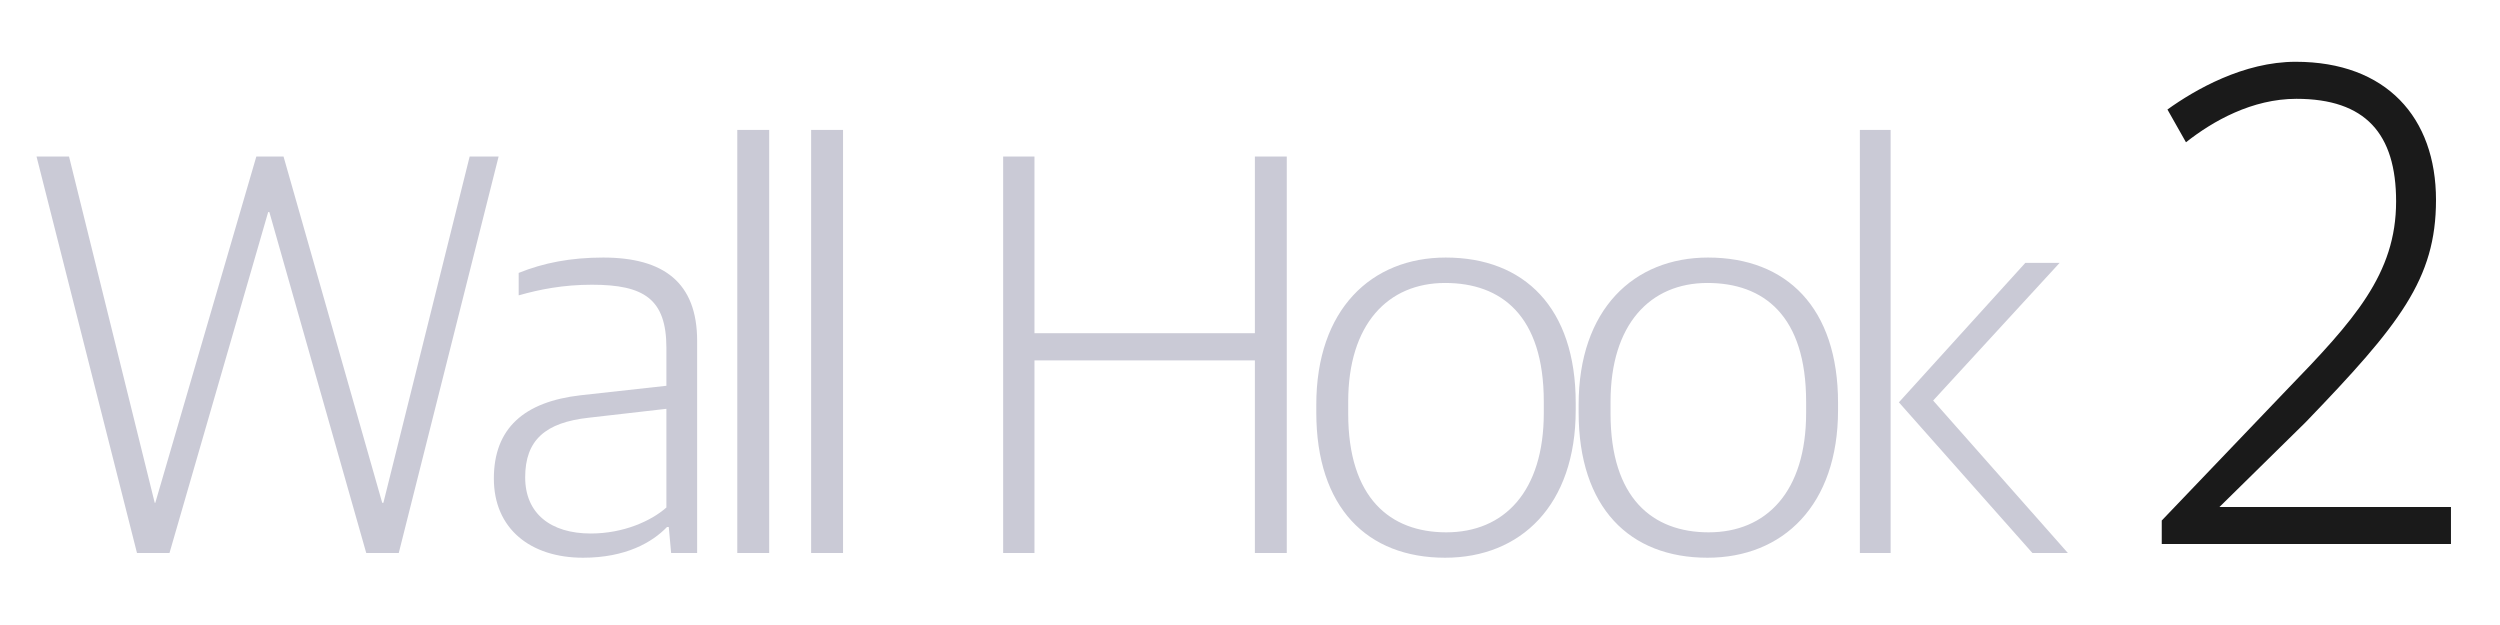 <?xml version="1.0" encoding="utf-8"?>
<!-- Generator: Adobe Illustrator 16.0.4, SVG Export Plug-In . SVG Version: 6.00 Build 0)  -->
<!DOCTYPE svg PUBLIC "-//W3C//DTD SVG 1.1//EN" "http://www.w3.org/Graphics/SVG/1.1/DTD/svg11.dtd">
<svg version="1.1" id="レイヤー_1" xmlns="http://www.w3.org/2000/svg" xmlns:xlink="http://www.w3.org/1999/xlink" x="0px"
	 y="0px" width="480px" height="120px" viewBox="0 0 480 120" enable-background="new 0 0 480 120" xml:space="preserve">
<g>
	<path fill="#CACAD6" d="M7.014,30.051h6.239l16.452,66.483h0.113l19.399-66.483h5.221l18.946,66.483h0.228l16.563-66.483h5.559
		l-19.173,76.127h-6.241L51.715,40.714h-0.226l-18.948,65.464h-6.239L7.014,30.051z"/>
	<path fill="#CACAD6" d="M94.82,91.883c0-9.646,5.787-14.75,16.678-15.995l16.451-1.817v-7.262c0-9.417-4.311-12.141-14.294-12.141
		c-5.559,0-10.098,0.91-14.069,2.043v-4.312c4.765-1.927,9.984-2.949,16.225-2.949c11.573,0,18.04,4.766,18.04,15.996v40.731h-4.993
		l-0.453-4.991h-0.34c-2.837,2.95-7.942,5.898-16.111,5.898C101.854,107.085,94.82,101.526,94.82,91.883z M127.948,97.441V78.493
		l-14.861,1.704c-8.396,0.907-12.253,4.312-12.253,11.457c0,6.922,4.878,10.779,12.593,10.779
		C119.667,102.434,124.999,100.052,127.948,97.441z"/>
	<path fill="#CACAD6" d="M141.557,24.945h6.127v81.232h-6.127V24.945z"/>
	<path fill="#CACAD6" d="M155.738,24.945h6.126v81.232h-6.126V24.945z"/>
	<path fill="#CACAD6" d="M192.605,30.051h6.012v33.921h42.32V30.051h6.125v76.127h-6.125V69.191h-42.32v36.986h-6.012V30.051z"/>
	<path fill="#CACAD6" d="M252.728,79.176V77.7c0-18.266,10.553-28.25,24.848-28.25c15.091,0,24.96,9.646,24.96,27.91v1.363
		c0,18.266-10.55,28.361-25.072,28.361C262.485,107.085,252.728,97.441,252.728,79.176z M296.409,79.288v-2.155
		c0-16.562-8.171-22.804-18.946-22.804c-11.008,0-18.609,7.941-18.609,22.804v2.271c0,16.224,8.059,22.803,18.834,22.803
		C288.806,102.207,296.409,94.377,296.409,79.288z"/>
	<path fill="#CACAD6" d="M303.097,79.176V77.7c0-18.266,10.554-28.25,24.846-28.25c15.088,0,24.962,9.646,24.962,27.91v1.363
		c0,18.266-10.553,28.361-25.073,28.361C312.854,107.085,303.097,97.441,303.097,79.176z M346.776,79.288v-2.155
		c0-16.562-8.166-22.804-18.945-22.804c-11.005,0-18.607,7.941-18.607,22.804v2.271c0,16.224,8.054,22.803,18.833,22.803
		C339.176,102.207,346.776,94.377,346.776,79.288z"/>
	<path fill="#CACAD6" d="M357.096,24.945h5.903v81.232h-5.903V24.945z M364.586,77.248l24.277-26.776h6.583l-24.281,26.434
		l25.869,29.271h-6.809L364.586,77.248z"/>
</g>
<g>
	<path fill="#1A1A1A" d="M415.055,99.939l23.935-25.027c12.994-13.404,21.062-22.294,21.062-36.244
		c0-12.994-5.881-19.695-19.147-19.695c-8.479,0-16.002,4.24-21.199,8.343l-3.557-6.292c5.335-3.829,14.635-9.163,24.619-9.163
		c17.369,0,26.944,10.667,26.944,26.533c0,15.182-6.976,23.935-25.029,42.672l-16.549,16.275h44.45v7.111h-55.529V99.939z"/>
</g>
<g>
</g>
<g>
</g>
<g>
</g>
<g>
</g>
<g>
</g>
<g>
</g>
<g>
</g>
<g>
</g>
<g>
</g>
<g>
</g>
<g>
</g>
<g>
</g>
<g>
</g>
<g>
</g>
<g>
</g>
</svg>
